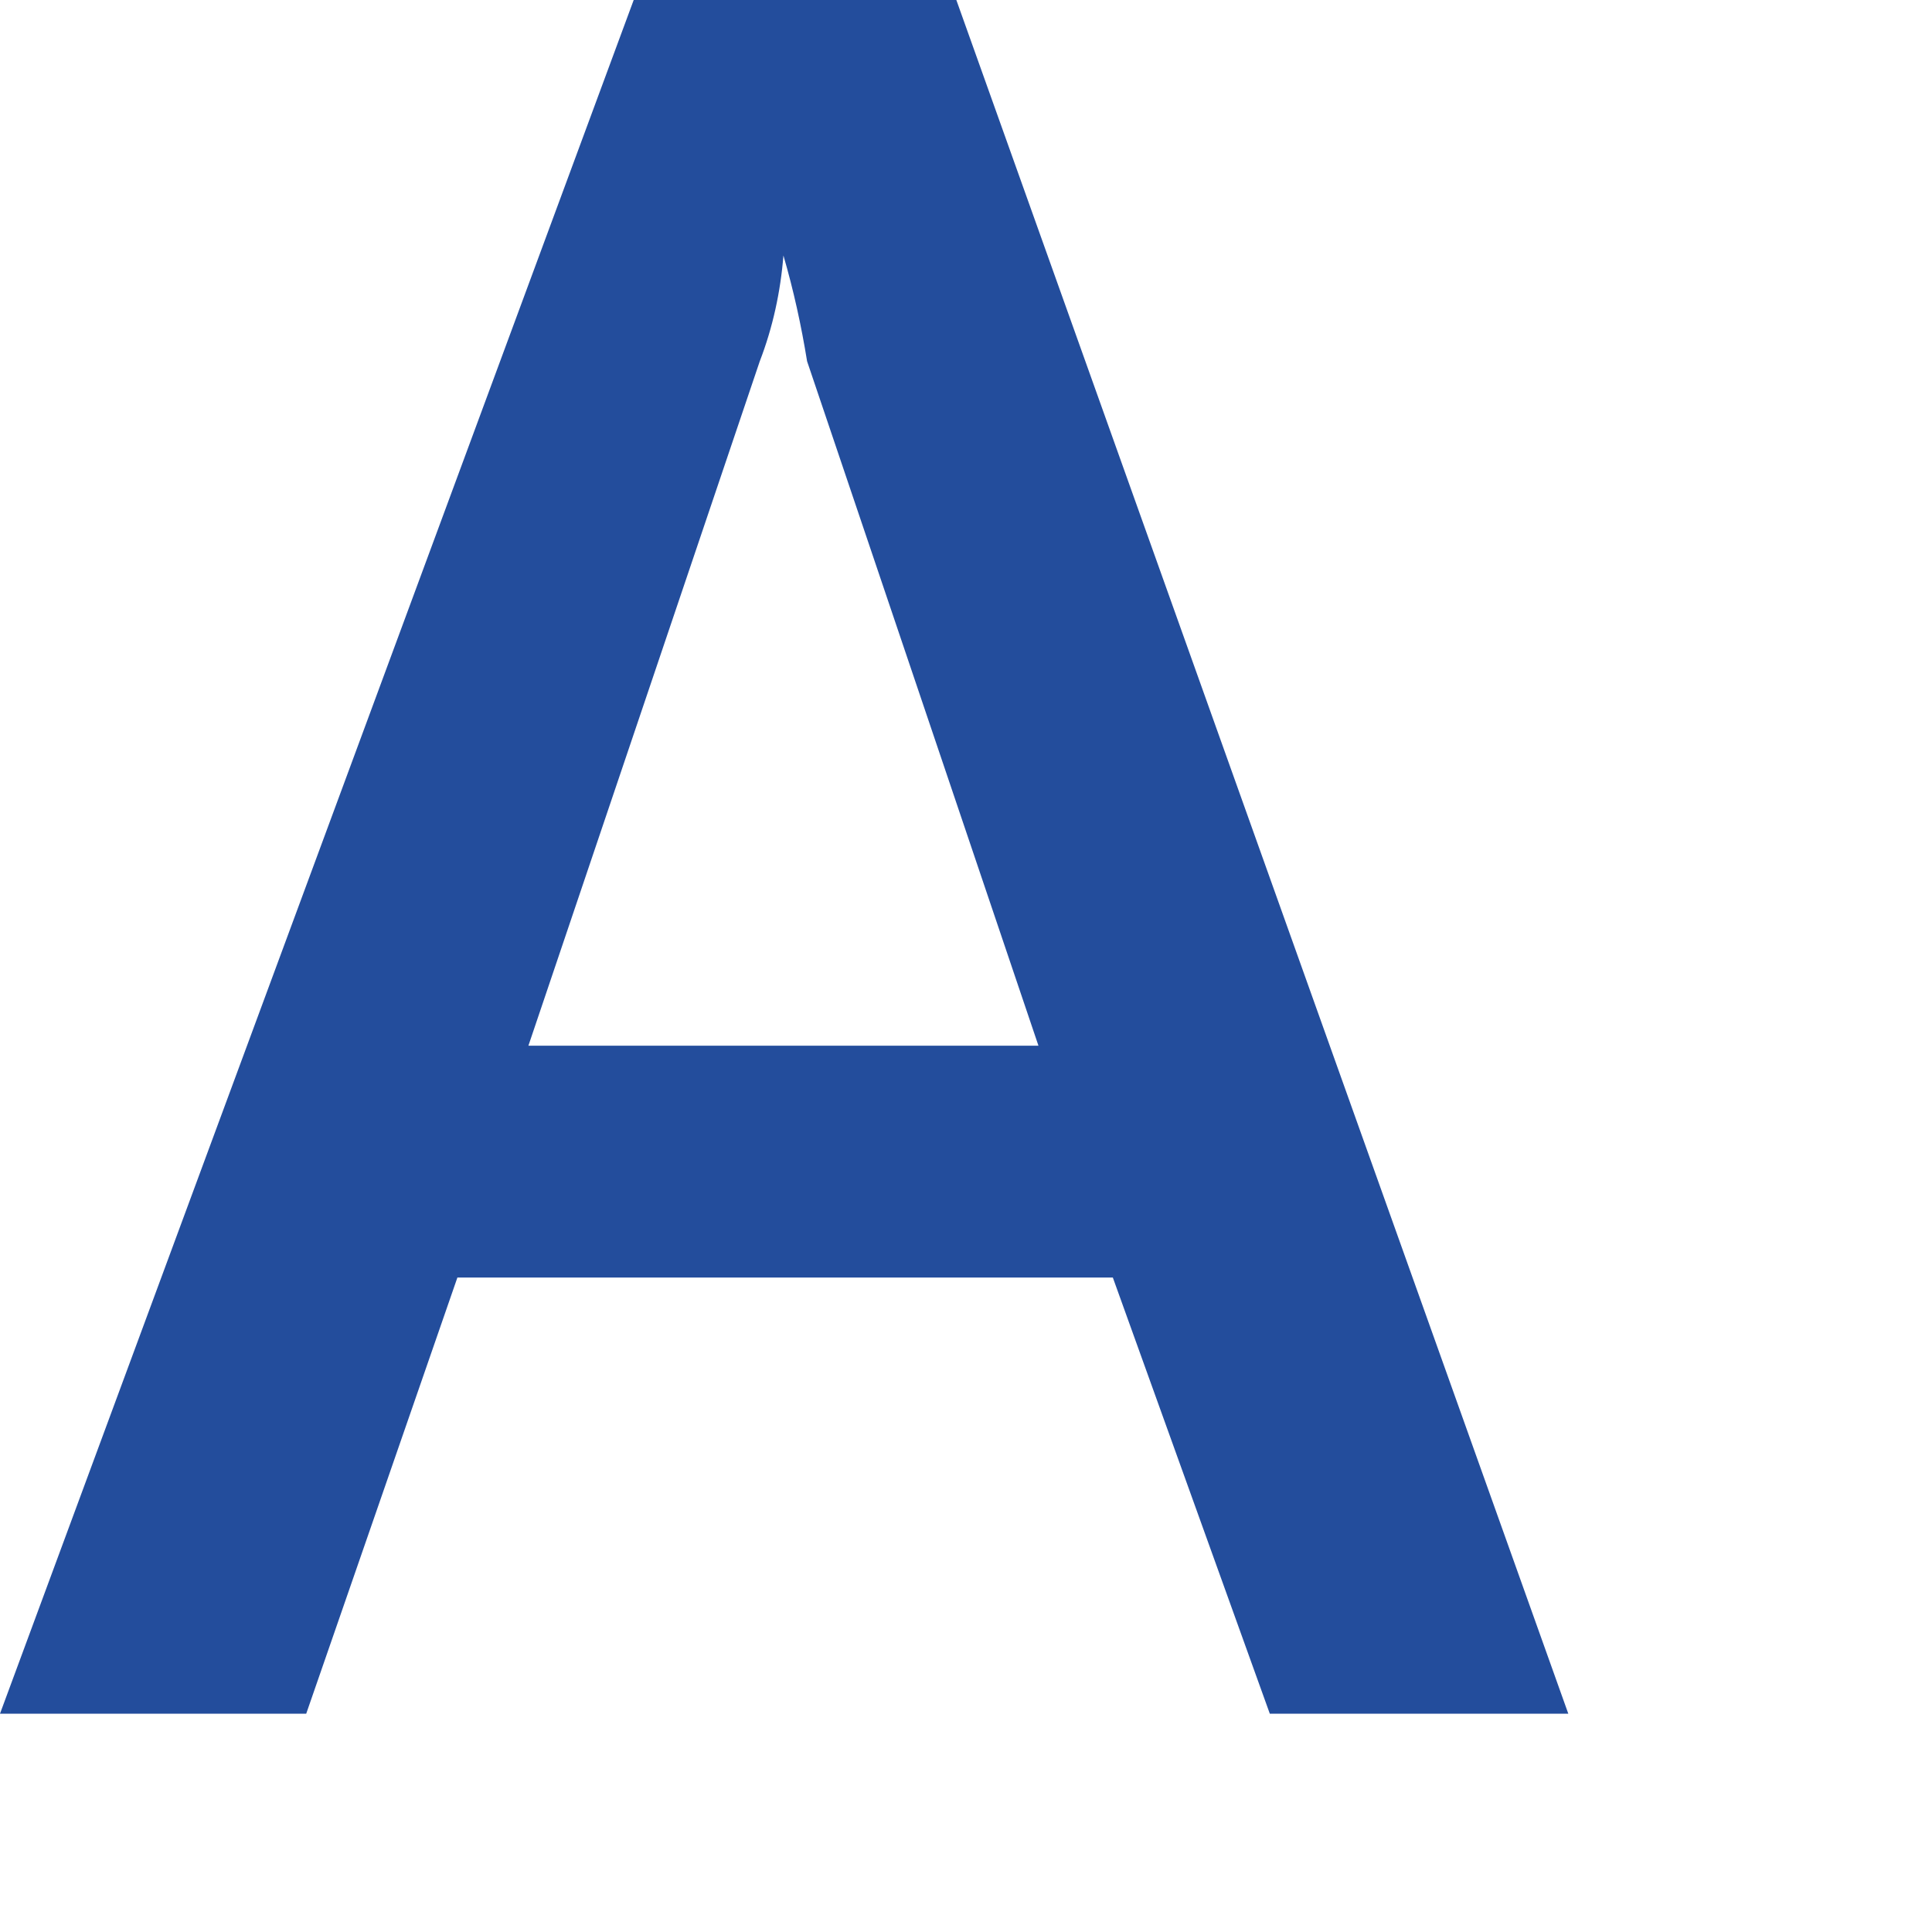 <?xml version="1.0" encoding="utf-8"?>
<svg xmlns="http://www.w3.org/2000/svg" fill="none" height="100%" overflow="visible" preserveAspectRatio="none" style="display: block;" viewBox="0 0 4 4" width="100%">
<path d="M3.247 3.548H2.629L2.304 2.645H0.947L0.634 3.548H0L1.312 0H1.98L3.247 3.548ZM2.15 2.165L1.671 0.748C1.659 0.674 1.643 0.601 1.622 0.529C1.616 0.604 1.6 0.678 1.573 0.748L1.094 2.165H2.15Z" fill="#234D9C" id="Vector"/>
</svg>